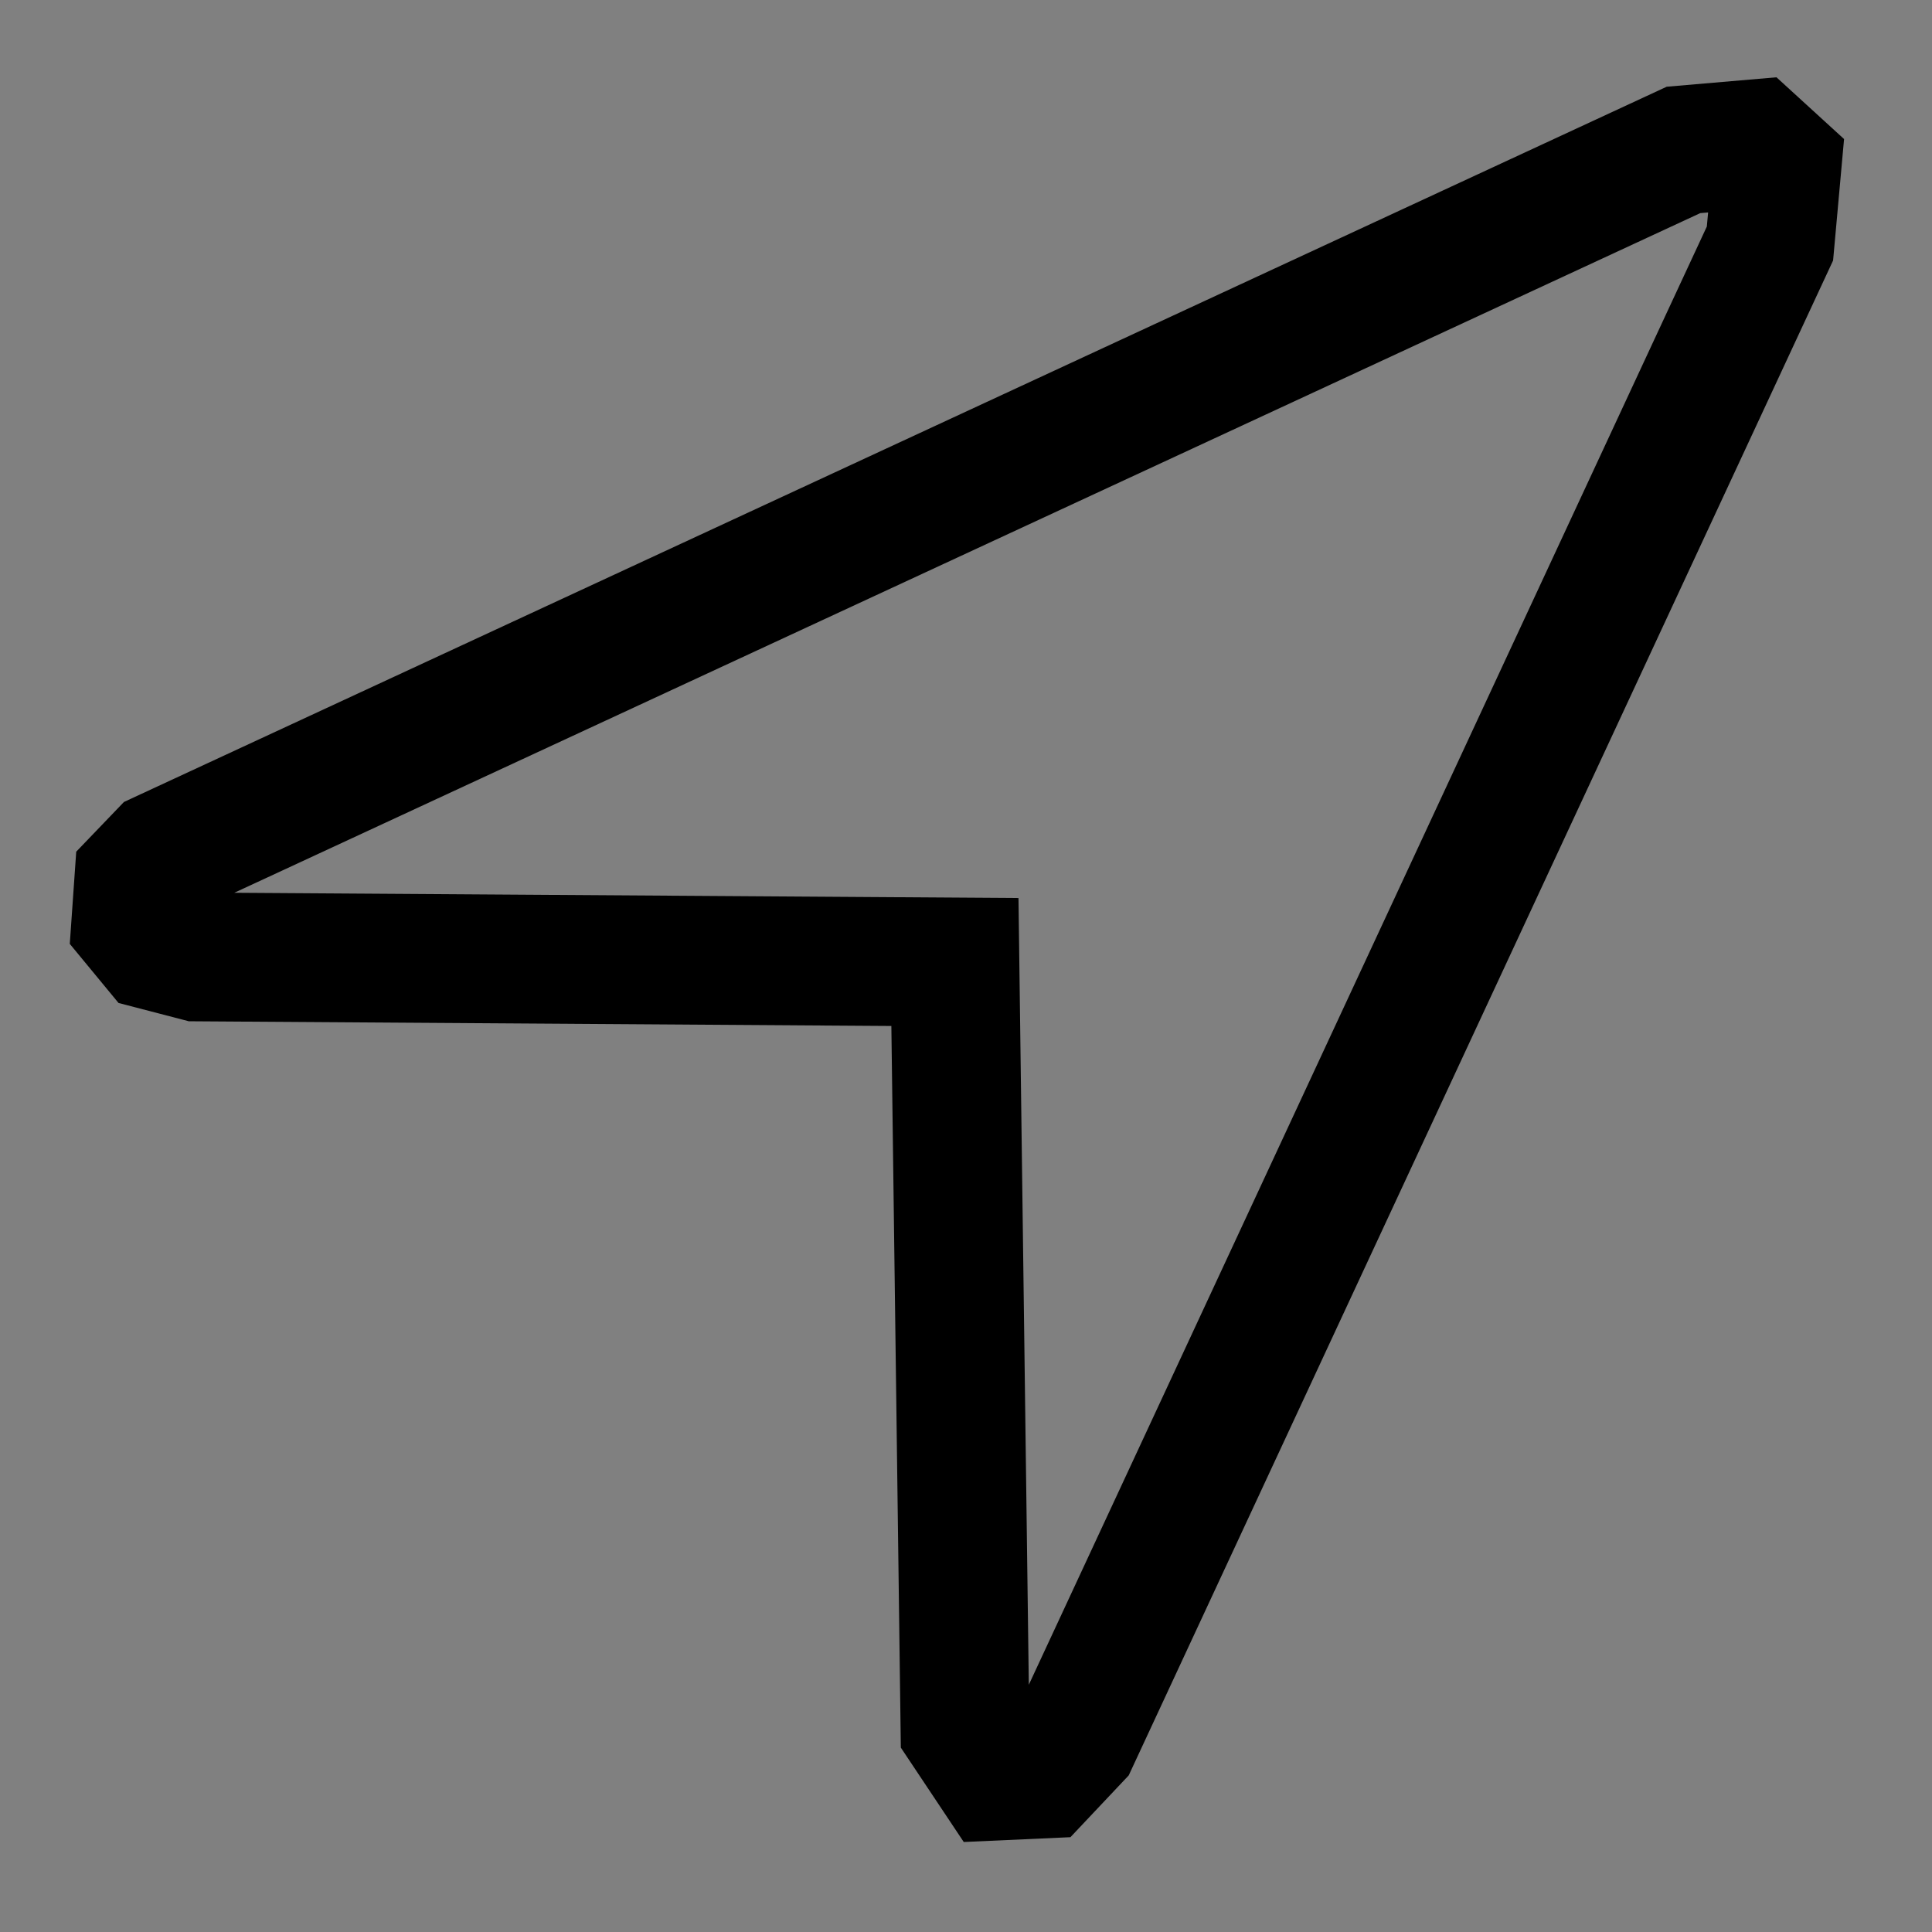 <?xml version="1.0" encoding="UTF-8"?>
<svg width="30px" height="30px" viewBox="60 0 30 30" xmlns="http://www.w3.org/2000/svg" xmlns:xlink="http://www.w3.org/1999/xlink" version="1.1">
 <rect x="60" y="0" width="30" height="30" fill="#808080" stroke="none"/>
 <!-- Generated by Pixelmator Pro 2.1.3 -->
 <g id="New-Group">
  <defs>
   <path id="􀋒-copy-1" d="M62.952 15.852 L73.668 15.895 C73.86 15.895 73.955 15.991 73.955 16.182 L73.984 26.813 C73.984 27.253 74.075 27.622 74.257 27.919 74.439 28.216 74.678 28.436 74.975 28.579 75.272 28.723 75.586 28.778 75.916 28.745 76.247 28.711 76.565 28.584 76.872 28.364 77.178 28.144 77.427 27.818 77.619 27.387 L88.479 4.029 C88.728 3.493 88.821 3.012 88.759 2.586 88.696 2.16 88.522 1.817 88.234 1.559 87.947 1.3 87.583 1.152 87.143 1.113 86.702 1.075 86.223 1.176 85.706 1.415 L62.219 12.304 C61.836 12.486 61.544 12.72 61.343 13.008 61.142 13.295 61.029 13.601 61.005 13.927 60.981 14.253 61.039 14.561 61.178 14.854 61.317 15.146 61.534 15.385 61.831 15.572 62.128 15.759 62.502 15.852 62.952 15.852 Z"/>
  </defs>
  <defs>
   <path id="stroke-path" d="M76.172 27.547 L76.688 27 87.484 3.781 87.594 2.563 87.234 2.234 86.141 2.328 62.516 13.281 62.156 13.656 62.109 14.328 62.406 14.688 63.063 14.859 74.828 14.938 74.984 26.828 75.484 27.578 Z"/>
  </defs>
  <use id="􀋒-copy-1-1" stroke="#000000" stroke-opacity="1" stroke-linecap="round" fill="none" stroke-width="2" xlink:href="#stroke-path"/>
  <defs>
   <path id="􀋒-copy-2" d="M92.952 15.852 L103.668 15.895 C103.86 15.895 103.955 15.991 103.955 16.182 L103.984 26.813 C103.984 27.253 104.075 27.622 104.257 27.919 104.439 28.216 104.678 28.436 104.975 28.579 105.272 28.723 105.586 28.778 105.916 28.745 106.247 28.711 106.565 28.584 106.872 28.364 107.178 28.144 107.427 27.818 107.619 27.387 L118.479 4.029 C118.728 3.493 118.821 3.012 118.759 2.586 118.696 2.16 118.522 1.817 118.234 1.559 117.947 1.3 117.583 1.152 117.143 1.113 116.702 1.075 116.223 1.176 115.706 1.415 L92.219 12.304 C91.836 12.486 91.544 12.72 91.343 13.008 91.142 13.295 91.029 13.601 91.005 13.927 90.981 14.253 91.039 14.561 91.178 14.854 91.317 15.146 91.534 15.385 91.831 15.572 92.128 15.759 92.502 15.852 92.952 15.852 Z"/>
  </defs>
  <defs>
   <path id="stroke-path-1" d="M106.172 27.547 L106.688 27 117.5 3.734 117.656 2.75 117.188 2.25 116.141 2.328 92.516 13.281 92.156 13.656 92.109 14.328 92.406 14.688 93.063 14.859 104.828 14.938 104.984 26.828 105.484 27.578 Z"/>
  </defs>
  <use id="􀋒-copy-2-1" stroke="#ffffff" stroke-opacity="1" stroke-linecap="round" fill="none" stroke-width="2" xlink:href="#stroke-path-1"/>
 </g>
</svg>
